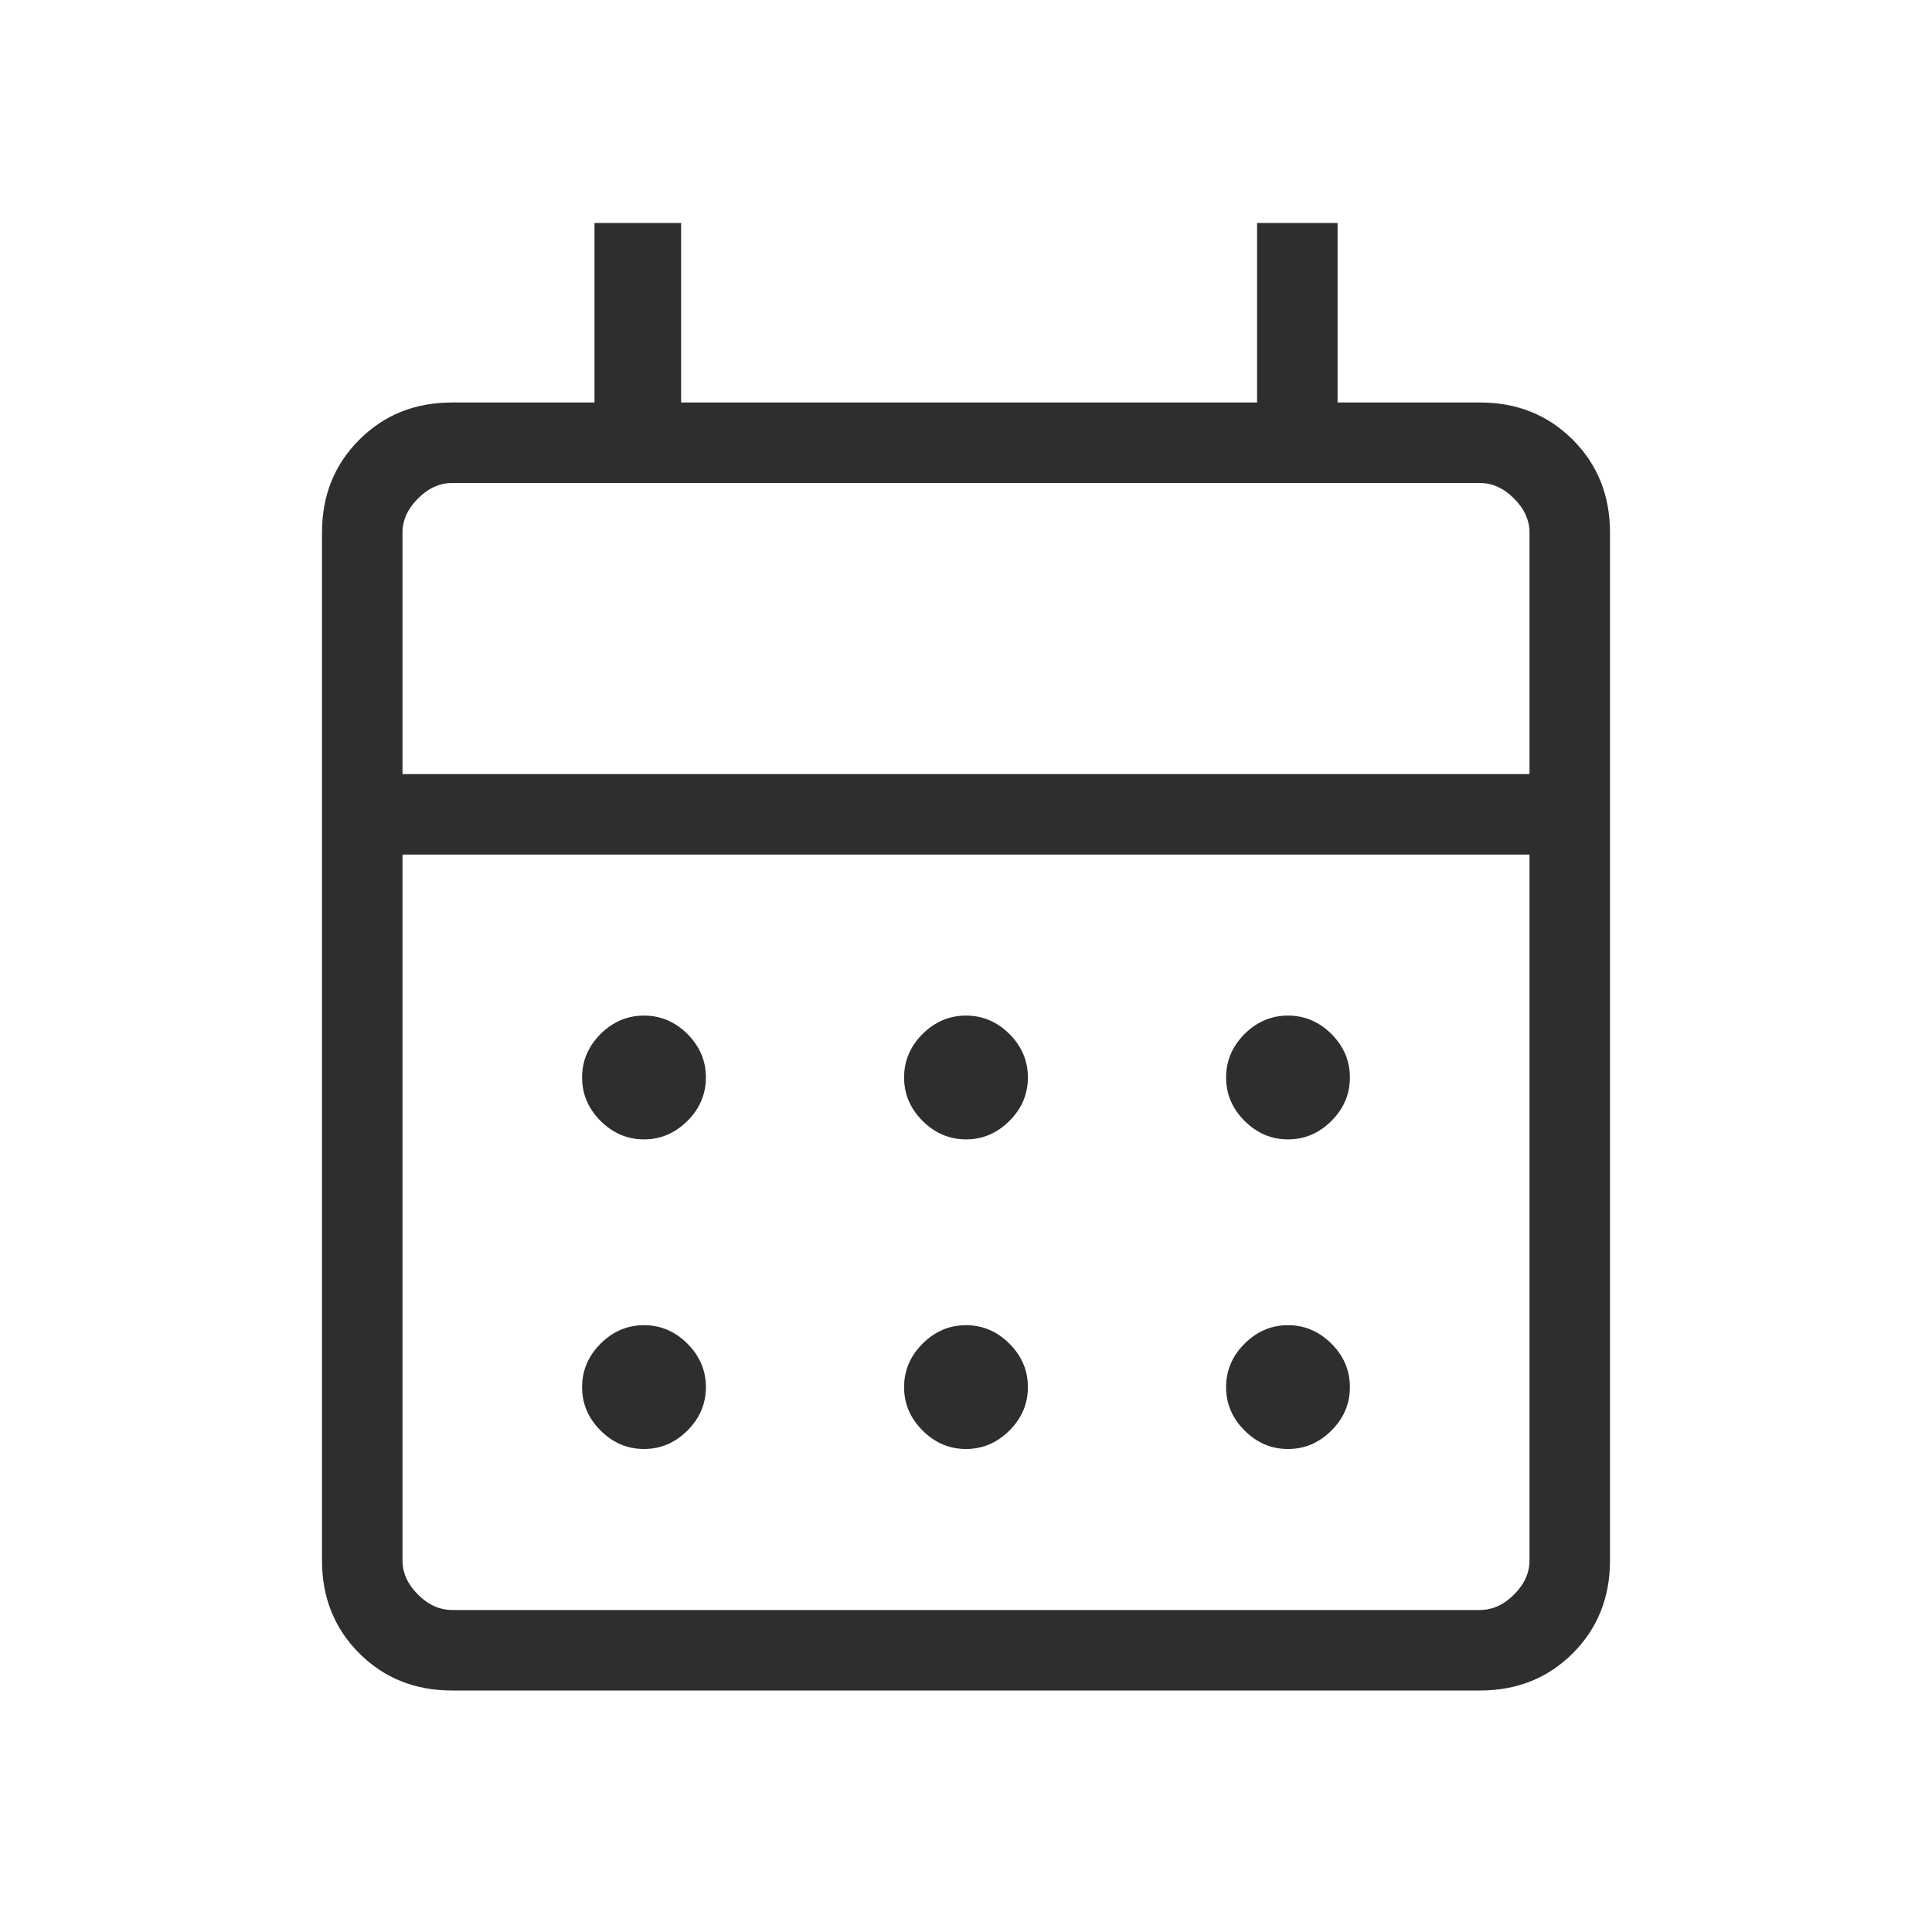 <svg width="24" height="24" viewBox="0 0 24 24" fill="none" xmlns="http://www.w3.org/2000/svg">
<path d="M5.615 21C5.155 21 4.771 20.846 4.463 20.538C4.154 20.229 4 19.845 4 19.385V6.616C4 6.155 4.154 5.771 4.463 5.463C4.771 5.154 5.155 5 5.615 5H7.385V2.77H8.461V5H15.616V2.77H16.616V5H18.384C18.845 5 19.229 5.154 19.538 5.463C19.846 5.771 20 6.155 20 6.616V19.385C20 19.845 19.846 20.229 19.538 20.538C19.229 20.846 18.845 21 18.384 21H5.615ZM5.615 20H18.384C18.538 20 18.68 19.936 18.808 19.808C18.936 19.68 19 19.539 19 19.385V10.616H5V19.385C5 19.539 5.064 19.68 5.192 19.808C5.32 19.936 5.462 20 5.615 20ZM5 9.616H19V6.616C19 6.462 18.936 6.321 18.808 6.193C18.68 6.064 18.538 6 18.384 6H5.615C5.462 6 5.32 6.064 5.192 6.193C5.064 6.321 5 6.462 5 6.616V9.616ZM12 14.154C11.794 14.154 11.614 14.077 11.46 13.924C11.307 13.771 11.231 13.591 11.231 13.385C11.231 13.178 11.307 12.999 11.46 12.845C11.614 12.692 11.794 12.616 12 12.616C12.206 12.616 12.386 12.692 12.54 12.845C12.693 12.999 12.769 13.178 12.769 13.385C12.769 13.591 12.693 13.771 12.54 13.924C12.386 14.077 12.206 14.154 12 14.154ZM8 14.154C7.794 14.154 7.614 14.077 7.46 13.924C7.307 13.771 7.231 13.591 7.231 13.385C7.231 13.178 7.307 12.999 7.46 12.845C7.614 12.692 7.794 12.616 8 12.616C8.206 12.616 8.386 12.692 8.54 12.845C8.693 12.999 8.769 13.178 8.769 13.385C8.769 13.591 8.693 13.771 8.54 13.924C8.386 14.077 8.206 14.154 8 14.154ZM16 14.154C15.794 14.154 15.614 14.077 15.46 13.924C15.307 13.771 15.231 13.591 15.231 13.385C15.231 13.178 15.307 12.999 15.46 12.845C15.614 12.692 15.794 12.616 16 12.616C16.206 12.616 16.386 12.692 16.54 12.845C16.693 12.999 16.769 13.178 16.769 13.385C16.769 13.591 16.693 13.771 16.54 13.924C16.386 14.077 16.206 14.154 16 14.154ZM12 18C11.794 18 11.614 17.924 11.46 17.77C11.307 17.617 11.231 17.438 11.231 17.231C11.231 17.025 11.307 16.845 11.46 16.692C11.614 16.538 11.794 16.462 12 16.462C12.206 16.462 12.386 16.538 12.54 16.692C12.693 16.845 12.769 17.025 12.769 17.231C12.769 17.438 12.693 17.617 12.54 17.77C12.386 17.924 12.206 18 12 18ZM8 18C7.794 18 7.614 17.924 7.46 17.77C7.307 17.617 7.231 17.438 7.231 17.231C7.231 17.025 7.307 16.845 7.46 16.692C7.614 16.538 7.794 16.462 8 16.462C8.206 16.462 8.386 16.538 8.54 16.692C8.693 16.845 8.769 17.025 8.769 17.231C8.769 17.438 8.693 17.617 8.54 17.77C8.386 17.924 8.206 18 8 18ZM16 18C15.794 18 15.614 17.924 15.46 17.77C15.307 17.617 15.231 17.438 15.231 17.231C15.231 17.025 15.307 16.845 15.46 16.692C15.614 16.538 15.794 16.462 16 16.462C16.206 16.462 16.386 16.538 16.54 16.692C16.693 16.845 16.769 17.025 16.769 17.231C16.769 17.438 16.693 17.617 16.54 17.77C16.386 17.924 16.206 18 16 18Z" fill="#2E2E2E"/>
</svg>
